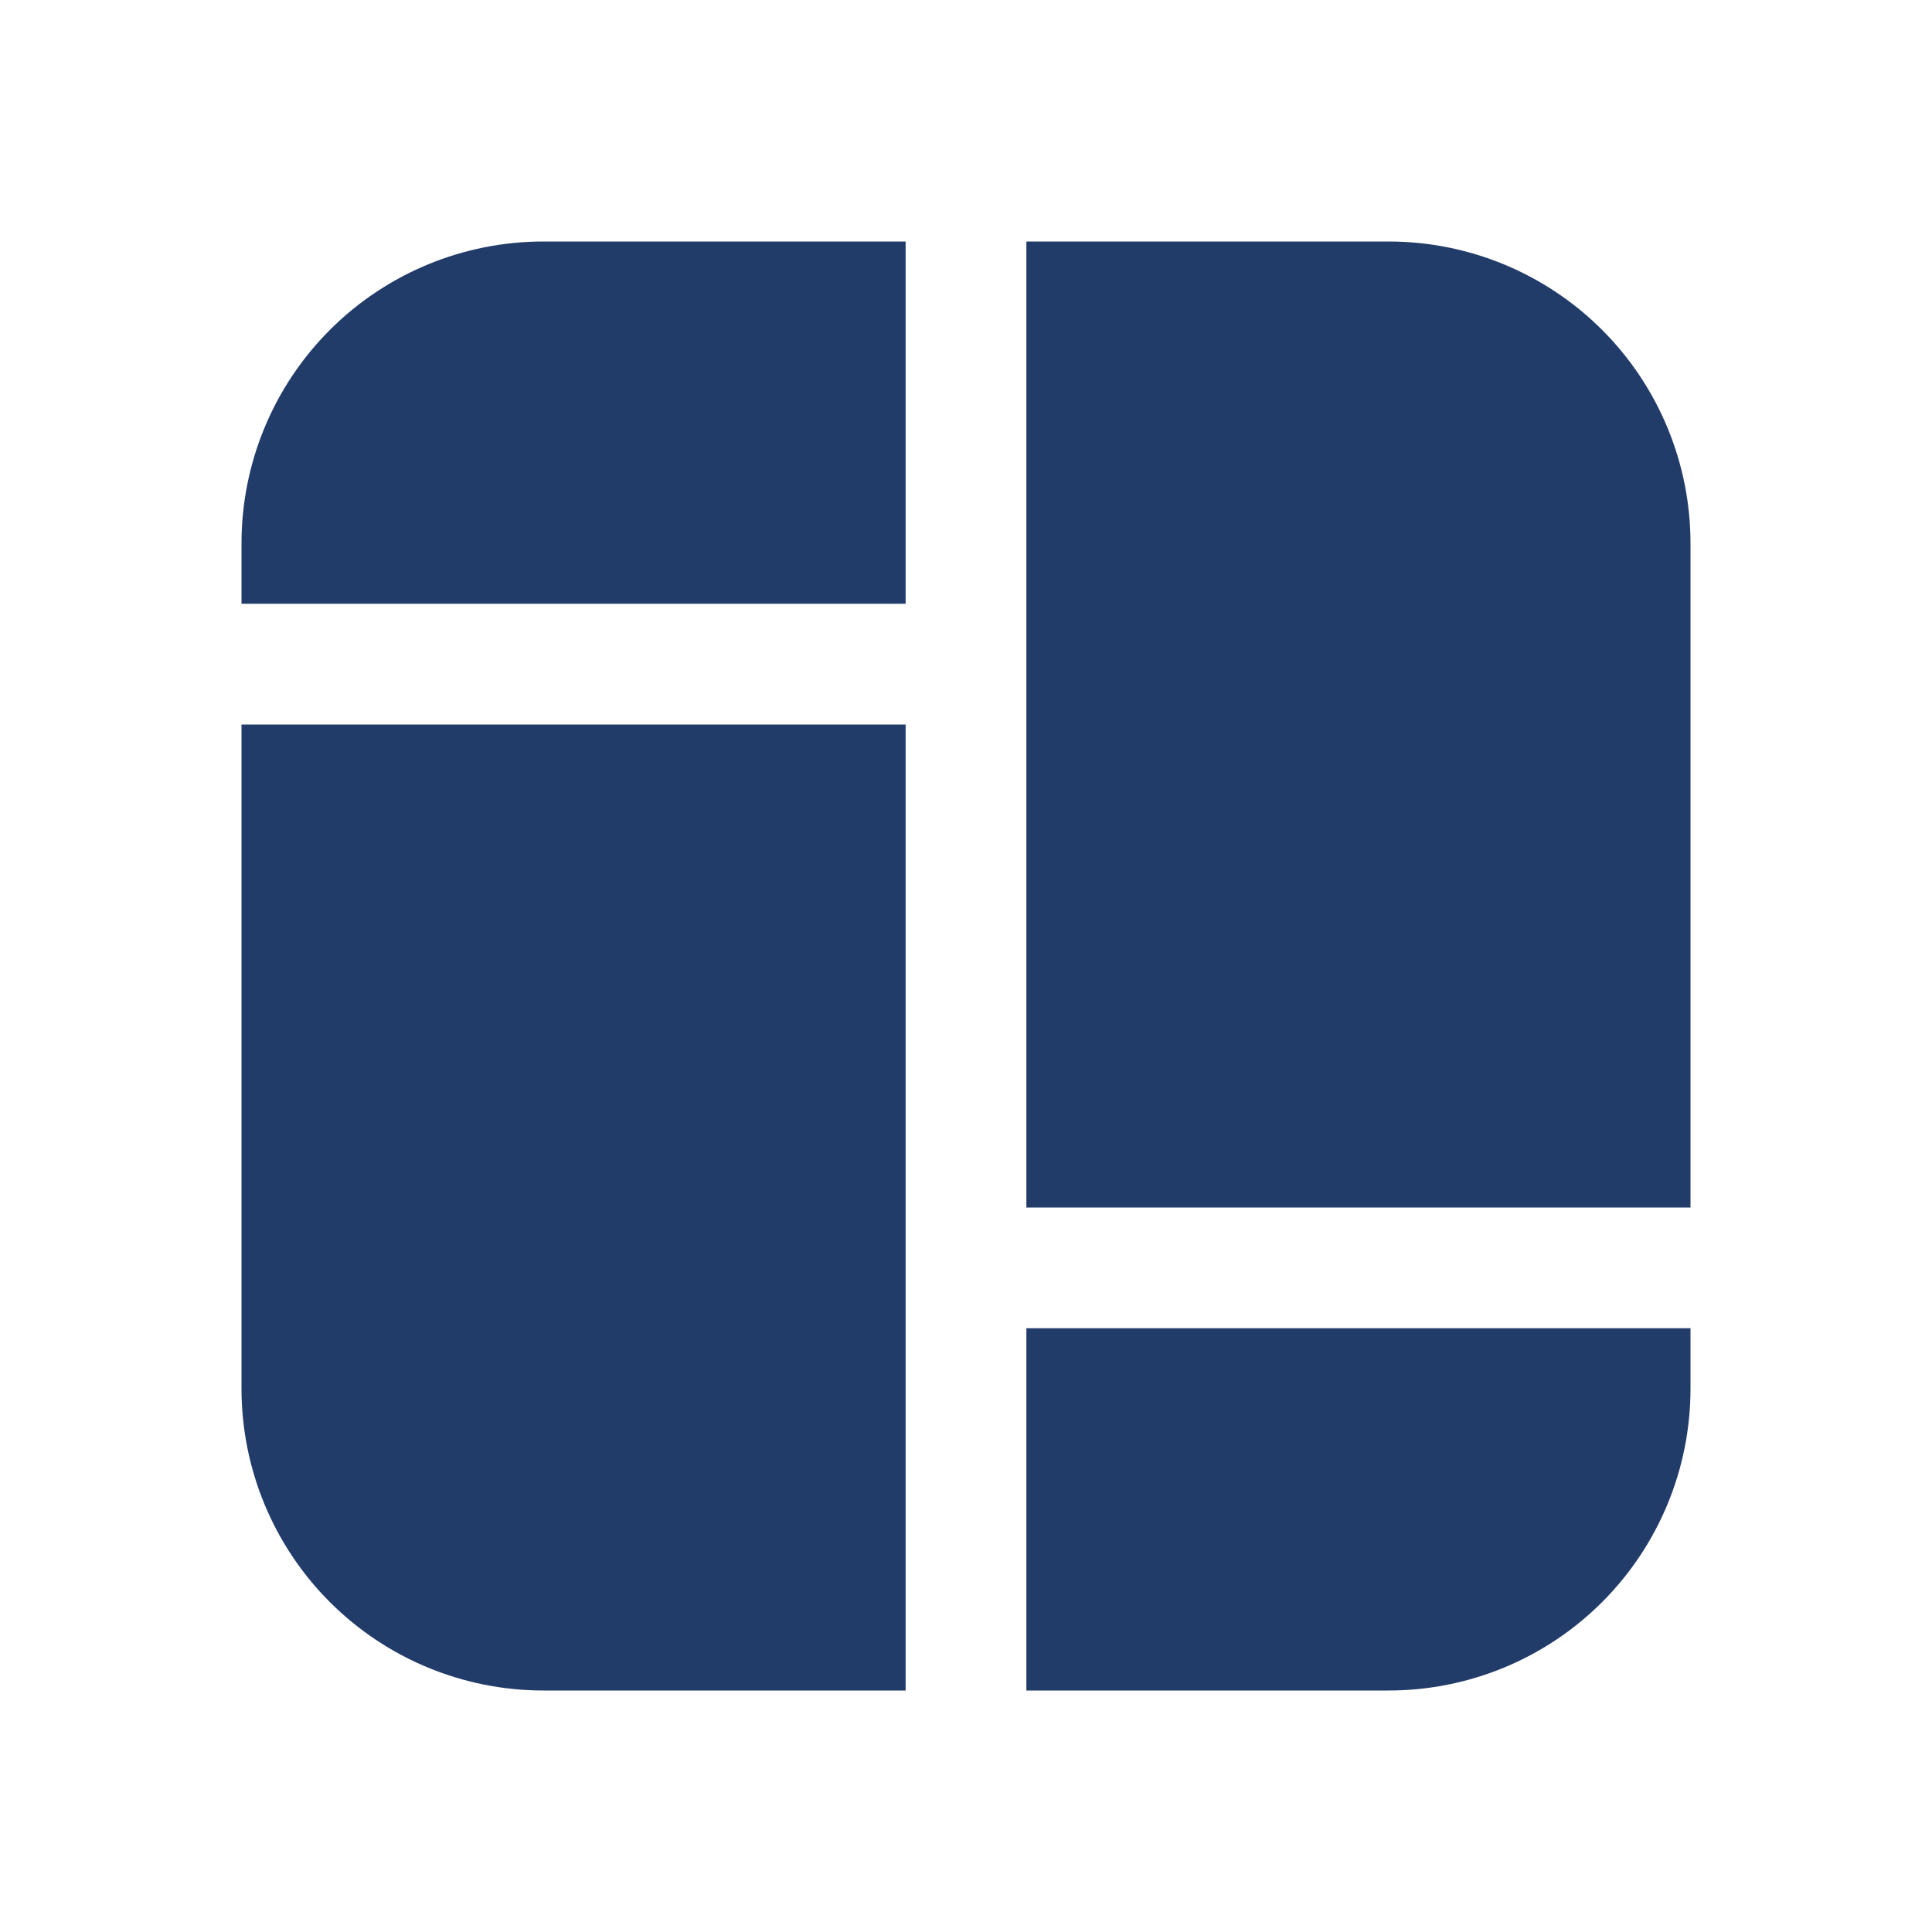 <?xml version="1.0" encoding="UTF-8"?> <svg xmlns="http://www.w3.org/2000/svg" width="20" height="20" viewBox="0 0 20 20" fill="none"><path d="M9.375 2.5V6.25H2.5V5.625C2.5 4.796 2.829 4.001 3.415 3.415C4.001 2.829 4.796 2.5 5.625 2.5H9.375ZM10.625 2.5V12.5H17.5V5.625C17.5 4.796 17.171 4.001 16.585 3.415C15.999 2.829 15.204 2.5 14.375 2.5H10.625ZM17.5 13.75H10.625V17.5H14.375C15.204 17.5 15.999 17.171 16.585 16.585C17.171 15.999 17.5 15.204 17.5 14.375V13.75ZM9.375 17.5V7.5H2.5V14.375C2.5 15.204 2.829 15.999 3.415 16.585C4.001 17.171 4.796 17.5 5.625 17.5H9.375Z" fill="#223C6A"></path></svg> 